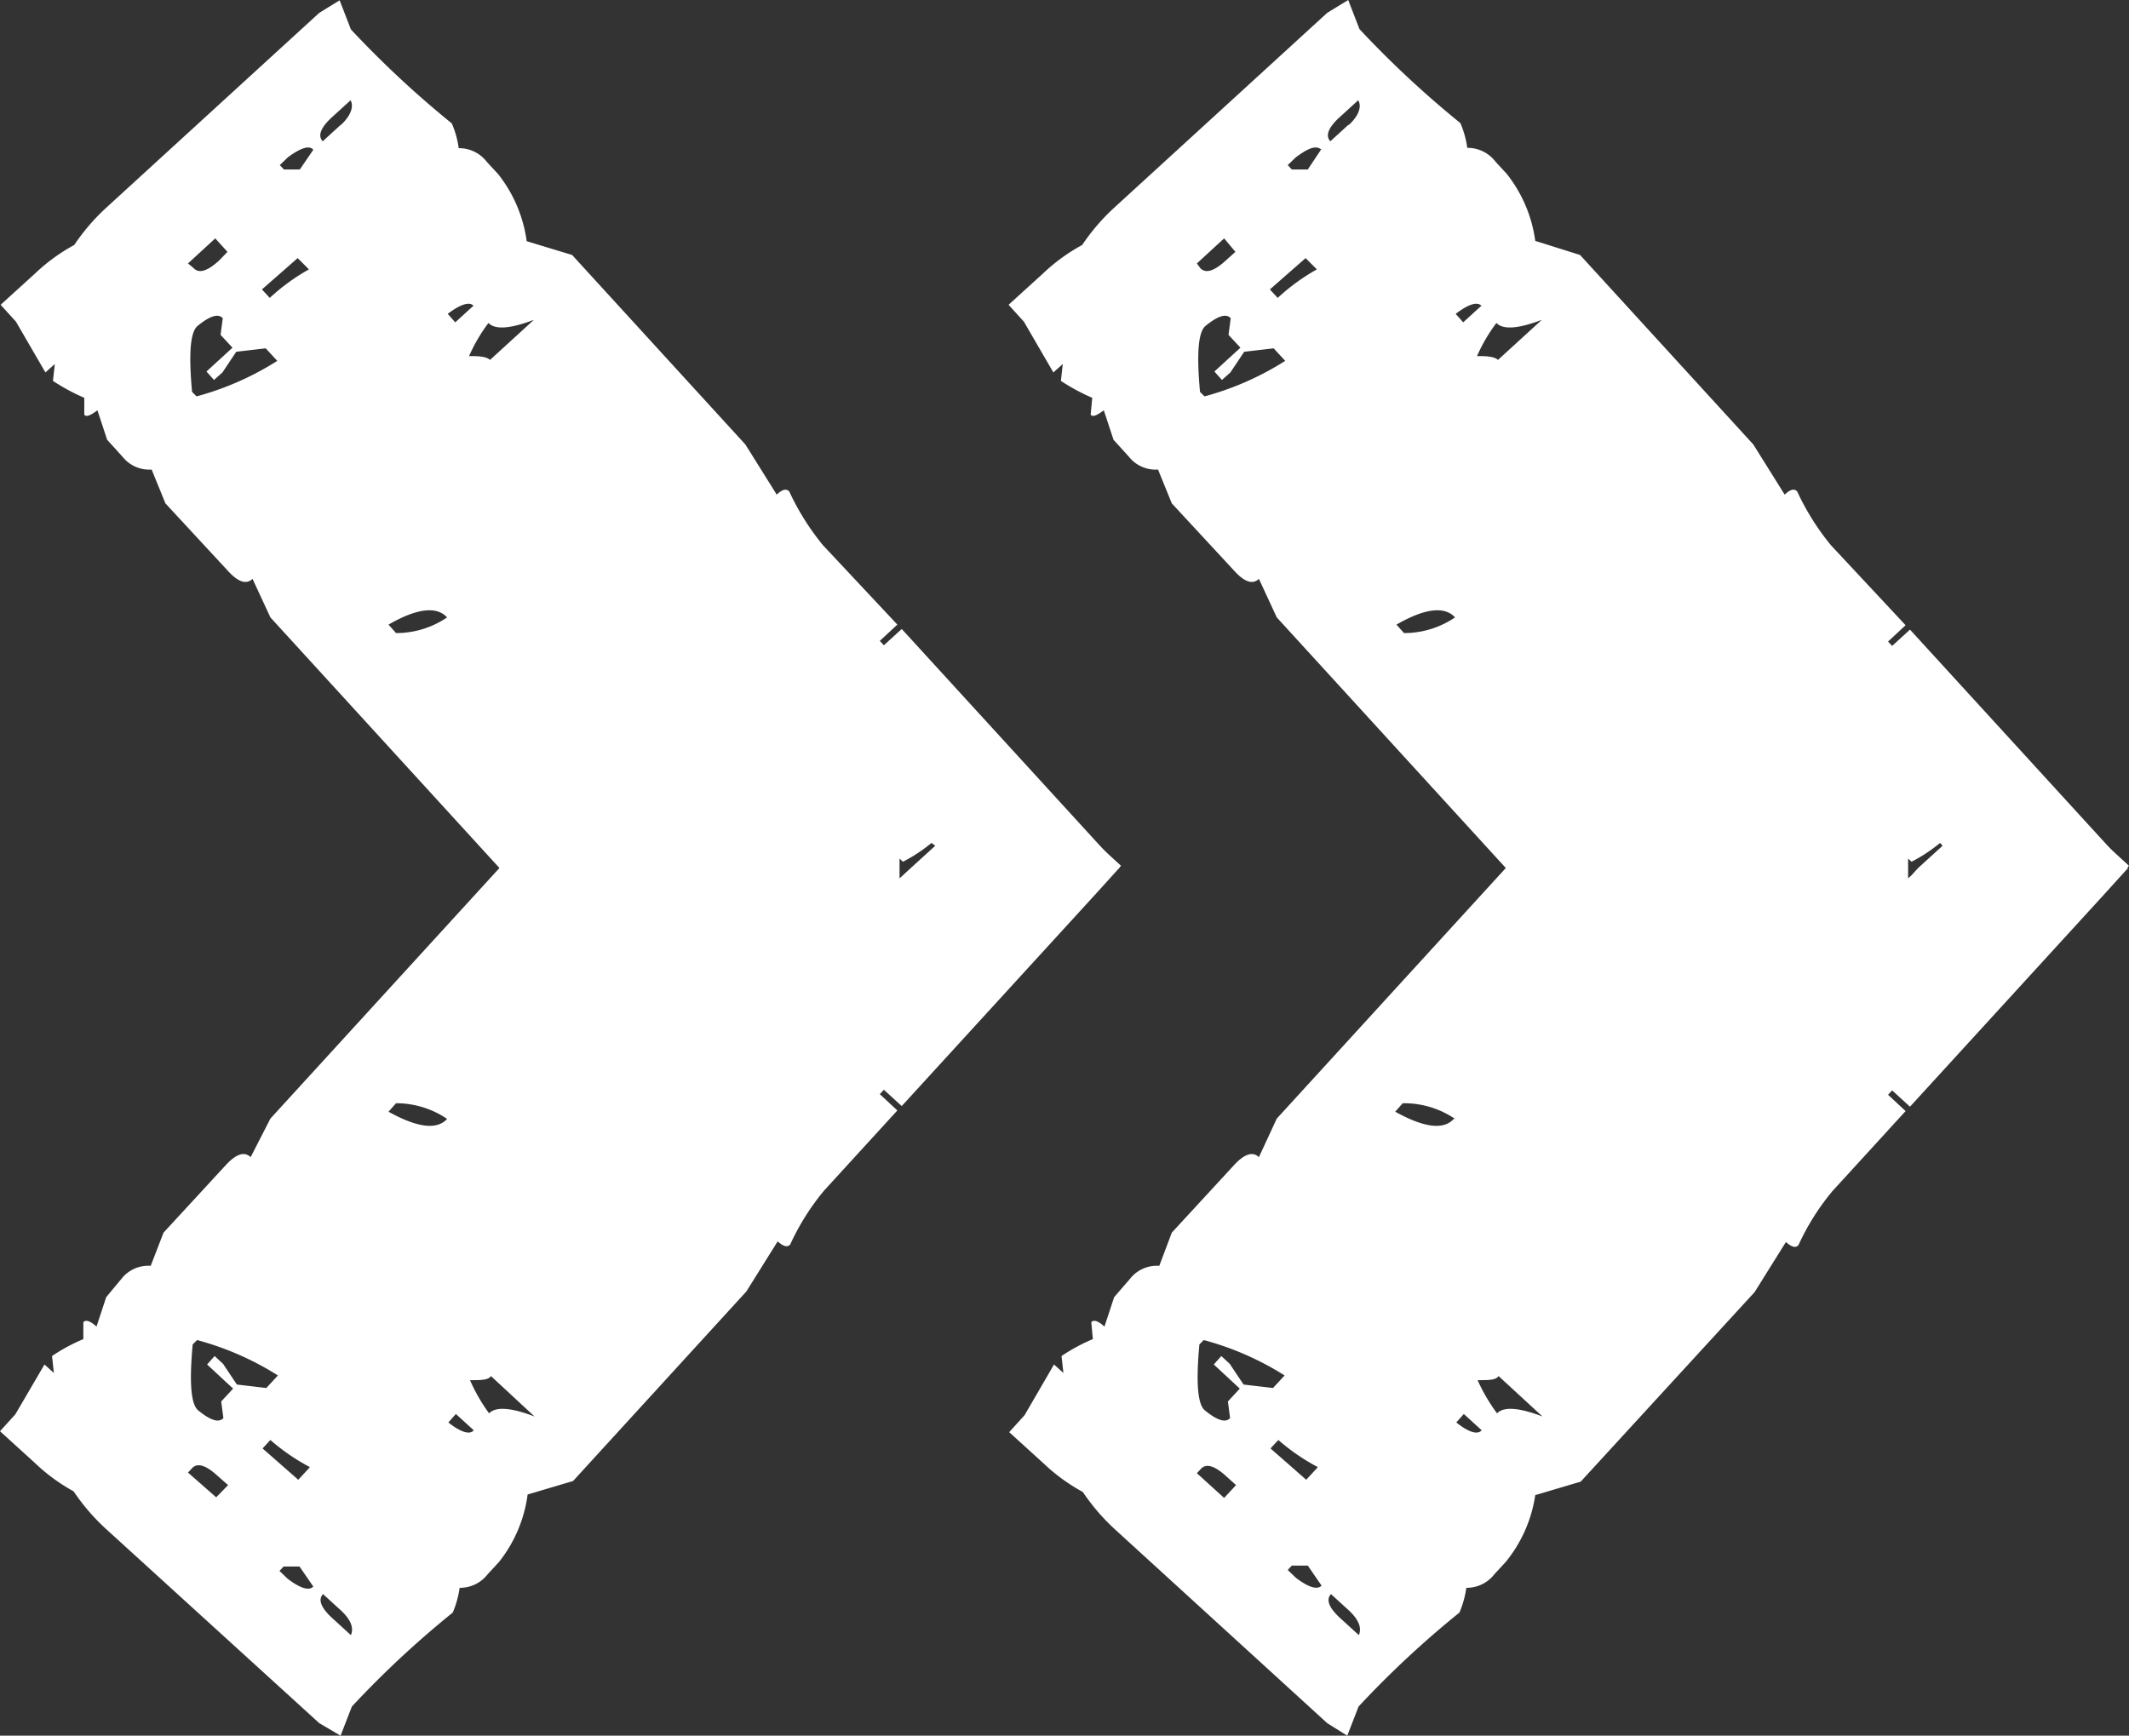 <?xml version="1.0" encoding="UTF-8" standalone="no"?>
<svg
   xmlns:dc="http://purl.org/dc/elements/1.1/"
   xmlns:cc="http://creativecommons.org/ns#"
   xmlns:rdf="http://www.w3.org/1999/02/22-rdf-syntax-ns#"
   xmlns:svg="http://www.w3.org/2000/svg"
   xmlns="http://www.w3.org/2000/svg"
   height="55.41"
   width="67.95"
   id="svg16"
   version="1.1"
   viewBox="0 0 67.95 55.41">
  <rect x="0" y="0" width="67.95" height="55.41" fill="#333333" stroke="none"/>
  <defs
     id="defs4">
    <style
       id="style2">.cls-1{fill:#fff;}</style>
  </defs>
  <g
     transform="rotate(-90,27.705,27.705)"
     data-name="Ebene 2"
     id="Ebene_2">
    <g
       id="Home1">
      <path
         style="fill:#ffffff"
         id="path6"
         d="m 27.7,35.71 0.07,0.07 0.77,-0.84 z"
         class="cls-1" />
      <path
         style="fill:#ffffff"
         id="path8"
         d="M 55,10.19 48.76,3.37 a 6.66,6.66 0 0 0 -1.17,-1 5.91,5.91 0 0 0 -0.91,-1.25 l -1,-1.1 -0.54,0.49 -1.62,0.94 0.27,0.3 -0.54,-0.06 a 6.63,6.63 0 0 0 -0.54,1 h -0.54 c -0.09,0.08 0,0.22 0.14,0.42 l -0.94,0.31 -0.54,0.49 a 1.09,1.09 0 0 0 -0.41,0.93 l -1.08,0.44 -2.16,2 C 36.83,7.6 36.74,7.86 36.93,8.06 l -1.23,0.57 -8,7.31 -8,-7.31 L 18.47,8 C 18.66,7.8 18.57,7.54 18.23,7.22 L 16.06,5.22 15,4.81 A 1.09,1.09 0 0 0 14.59,3.88 L 14,3.39 13.06,3.08 c 0.18,-0.2 0.23,-0.34 0.14,-0.42 h -0.54 a 5.78,5.78 0 0 0 -0.54,-1 L 11.58,1.72 11.85,1.42 10.26,0.49 9.72,0 8.72,1.1 A 5.91,5.91 0 0 0 7.8,2.35 6.66,6.66 0 0 0 6.63,3.35 L 0.4,10.19 0,10.87 0.93,11.23 a 30.88,30.88 0 0 1 3,3.22 3.14,3.14 0 0 0 0.79,0.22 1.12,1.12 0 0 0 0.44,0.9 l 0.39,0.36 a 4.39,4.39 0 0 0 2.15,0.91 l 0.43,1.45 6.05,5.53 1.6,1 c -0.16,0.18 -0.2,0.31 -0.1,0.4 a 7.71,7.71 0 0 1 1.72,1.08 l 2.56,2.34 0.52,-0.56 0.14,0.13 -0.52,0.57 6.77,6.19 0.85,0.77 0.84,-0.77 6.77,-6.19 -0.52,-0.57 0.14,-0.13 0.52,0.56 2.53,-2.37 a 8,8 0 0 1 1.72,-1.08 c 0.1,-0.09 0.07,-0.22 -0.1,-0.4 l 1.6,-1 6.05,-5.53 0.44,-1.45 a 4.4,4.4 0 0 0 2.14,-0.91 l 0.39,-0.36 a 1.12,1.12 0 0 0 0.44,-0.9 3,3 0 0 0 0.79,-0.22 32,32 0 0 1 3,-3.22 L 55.4,10.84 Z M 4,10.88 C 3.71,11.19 3.45,11.3 3.21,11.2 L 3.73,10.63 C 4.07,10.25 4.34,10.14 4.52,10.31 Z M 4.76,10 C 4.62,9.86 4.7,9.59 5.01,9.18 L 5.26,8.92 5.4,9.05 V 9.56 Z M 8,7.28 7.61,6.9 8.4,6 8.54,6.13 C 8.72,6.3 8.64,6.57 8.29,6.95 Z m 0.56,2.6 -0.39,-0.36 1,-1.14 0.27,0.25 A 6.54,6.54 0 0 0 8.58,9.88 Z m 1.44,4.43 0.27,0.24 -0.52,0.57 C 9.6,15 9.68,14.71 10,14.31 Z m 0.19,2.75 c 0.29,-0.76 0.32,-1.24 0.1,-1.45 A 5.65,5.65 0 0 1 11.35,15 c 0,0.36 0,0.58 0.13,0.67 z M 11.5,8.87 11.1,8.5 11.21,7.56 11.87,7.12 12.12,6.85 11.85,6.61 11.08,7.44 10.67,7.06 10.14,7.13 C 9.98,6.99 10.06,6.72 10.39,6.32 c 0.2,-0.23 0.9,-0.28 2.1,-0.17 l 0.14,0.14 A 9.35,9.35 0 0 1 11.5,8.87 Z m 8.19,5.4 c -0.36,-0.33 -0.28,-0.95 0.23,-1.87 l 0.27,0.24 a 2.89,2.89 0 0 1 -0.5,1.63 z m 8.72,15.58 -0.71,-0.78 -0.24,-0.26 -0.09,-0.1 H 28 l -0.1,0.11 a 5.07,5.07 0 0 0 0.6,0.91 z M 35.7,14.27 a 2.89,2.89 0 0 1 -0.5,-1.63 l 0.27,-0.24 c 0.53,0.92 0.59,1.54 0.23,1.87 z m 7.06,-8 0.14,-0.14 c 1.2,-0.11 1.9,-0.06 2.1,0.17 0.33,0.4 0.41,0.67 0.25,0.81 l -0.53,-0.07 -0.41,0.38 -0.76,-0.83 -0.27,0.24 0.24,0.27 0.66,0.44 0.11,0.94 -0.4,0.37 A 9.35,9.35 0 0 1 42.76,6.29 Z m 1.16,9.37 c 0.09,-0.09 0.13,-0.31 0.12,-0.67 a 5.3,5.3 0 0 1 1.06,0.62 c -0.22,0.21 -0.19,0.69 0.1,1.45 z m 1.72,-0.54 -0.52,-0.57 0.27,-0.24 c 0.32,0.42 0.4,0.71 0.25,0.83 z M 46.81,9.86 A 6.46,6.46 0 0 0 45.9,8.61 l 0.27,-0.25 1,1.14 z M 47.37,7.26 47.1,7 C 46.75,6.62 46.67,6.35 46.85,6.18 L 47,6 47.8,6.87 Z M 50.63,10 50,9.57 V 9.06 l 0.14,-0.13 0.25,0.26 c 0.3,0.41 0.39,0.68 0.24,0.81 z m 0.79,0.87 -0.52,-0.57 c 0.18,-0.17 0.45,-0.06 0.79,0.32 l 0.52,0.57 c -0.21,0.11 -0.5,0 -0.79,-0.31 z"
         class="cls-1" />
      <path
         style="fill:#ffffff"
         id="path10"
         d="m 27.7,67.88 0.07,0.07 0.77,-0.84 z"
         class="cls-1" />
      <path
         style="fill:#ffffff"
         id="path12"
         d="m 55,42.36 -6.24,-6.82 a 6.66,6.66 0 0 0 -1.17,-1 5.91,5.91 0 0 0 -0.91,-1.25 l -1,-1.1 -0.54,0.49 -1.62,0.94 0.27,0.3 -0.54,-0.06 a 6.63,6.63 0 0 0 -0.54,1 l -0.54,-0.05 c -0.09,0.08 0,0.22 0.14,0.42 l -0.94,0.31 -0.54,0.49 a 1.09,1.09 0 0 0 -0.41,0.93 l -1.08,0.44 -2.16,2 c -0.35,0.32 -0.44,0.58 -0.25,0.78 l -1.23,0.57 -8,7.31 -8,-7.31 -1.23,-0.57 c 0.19,-0.2 0.1,-0.46 -0.24,-0.78 L 16.06,37.4 15,37 A 1.09,1.09 0 0 0 14.59,36.07 L 14,35.56 13.06,35.25 c 0.18,-0.2 0.23,-0.34 0.14,-0.42 l -0.54,0.05 a 5.78,5.78 0 0 0 -0.54,-1 l -0.54,0.06 0.27,-0.3 -1.62,-0.94 -0.54,-0.49 -1,1.1 a 5.91,5.91 0 0 0 -0.91,1.25 6.66,6.66 0 0 0 -1.17,1 L 0.4,42.36 0,43 0.93,43.36 a 30.88,30.88 0 0 1 3,3.22 3.14,3.14 0 0 0 0.79,0.22 1.12,1.12 0 0 0 0.44,0.9 l 0.39,0.36 A 4.39,4.39 0 0 0 7.68,49 l 0.43,1.45 6.05,5.55 1.6,1 c -0.16,0.18 -0.2,0.31 -0.1,0.4 a 7.71,7.71 0 0 1 1.72,1.08 l 2.56,2.34 0.52,-0.56 0.14,0.13 -0.52,0.57 6.77,6.19 0.85,0.77 0.84,-0.77 6.77,-6.19 -0.52,-0.57 0.14,-0.13 0.52,0.56 2.55,-2.38 a 8,8 0 0 1 1.72,-1.08 c 0.1,-0.09 0.07,-0.22 -0.1,-0.4 l 1.6,-1 6.05,-5.53 0.45,-1.43 a 4.4,4.4 0 0 0 2.14,-0.91 l 0.39,-0.36 a 1.12,1.12 0 0 0 0.44,-0.9 3,3 0 0 0 0.79,-0.22 32,32 0 0 1 3,-3.22 l 0.93,-0.36 z M 4,43.05 C 3.71,43.36 3.45,43.47 3.21,43.37 L 3.73,42.8 C 4.07,42.42 4.34,42.31 4.52,42.48 Z M 4.79,42.18 C 4.65,42.04 4.73,41.77 5.04,41.36 l 0.25,-0.26 0.14,0.13 v 0.51 z M 8,39.45 7.59,39.07 8.38,38.2 8.52,38.33 c 0.18,0.17 0.1,0.44 -0.25,0.82 z m 0.56,2.6 -0.39,-0.36 1,-1.14 0.27,0.25 a 6.54,6.54 0 0 0 -0.86,1.25 z m 1.44,4.43 0.27,0.24 -0.52,0.57 C 9.6,47.16 9.68,46.88 10,46.48 Z m 0.19,2.75 c 0.29,-0.76 0.32,-1.24 0.1,-1.45 a 5.65,5.65 0 0 1 1.06,-0.62 c 0,0.36 0,0.58 0.13,0.67 z M 11.5,41 l -0.4,-0.37 0.11,-0.94 0.66,-0.44 0.25,-0.27 -0.27,-0.24 -0.77,0.83 -0.41,-0.38 -0.53,0.07 c -0.16,-0.14 -0.08,-0.41 0.25,-0.81 0.2,-0.23 0.9,-0.28 2.1,-0.17 l 0.14,0.14 A 9.35,9.35 0 0 1 11.5,41 Z m 8.19,5.4 c -0.36,-0.33 -0.28,-0.95 0.23,-1.87 l 0.27,0.24 a 2.89,2.89 0 0 1 -0.5,1.67 z M 28.41,62 27.7,61.22 27.46,61 27.37,60.9 H 28 l -0.1,0.11 a 5.07,5.07 0 0 0 0.6,0.91 z M 35.7,46.44 a 2.89,2.89 0 0 1 -0.5,-1.63 l 0.27,-0.24 c 0.53,0.92 0.59,1.54 0.23,1.87 z m 7.06,-8 0.14,-0.14 c 1.2,-0.11 1.9,-0.06 2.1,0.17 0.33,0.4 0.41,0.67 0.25,0.81 l -0.53,-0.07 -0.41,0.38 -0.76,-0.83 -0.27,0.24 0.24,0.27 0.66,0.44 0.11,0.94 -0.4,0.37 a 9.35,9.35 0 0 1 -1.13,-2.56 z m 1.16,9.37 c 0.09,-0.09 0.13,-0.31 0.12,-0.67 a 5.3,5.3 0 0 1 1.06,0.62 c -0.22,0.21 -0.19,0.69 0.1,1.45 z m 1.72,-0.54 -0.52,-0.57 0.27,-0.24 c 0.32,0.42 0.4,0.7 0.25,0.83 z m 1.17,-5.24 A 6.46,6.46 0 0 0 45.9,40.78 l 0.27,-0.25 1,1.14 z m 0.56,-2.6 -0.27,-0.3 C 46.75,38.75 46.67,38.48 46.85,38.31 L 47,38.2 47.8,39.07 Z M 50.63,42.16 50,41.74 v -0.51 l 0.14,-0.13 0.25,0.26 c 0.3,0.41 0.39,0.64 0.24,0.82 z m 0.79,0.87 -0.52,-0.57 c 0.18,-0.17 0.45,-0.06 0.79,0.32 l 0.52,0.57 c -0.21,0.12 -0.5,0.01 -0.79,-0.3 z"
         class="cls-1" />
    </g>
  </g>
</svg>
